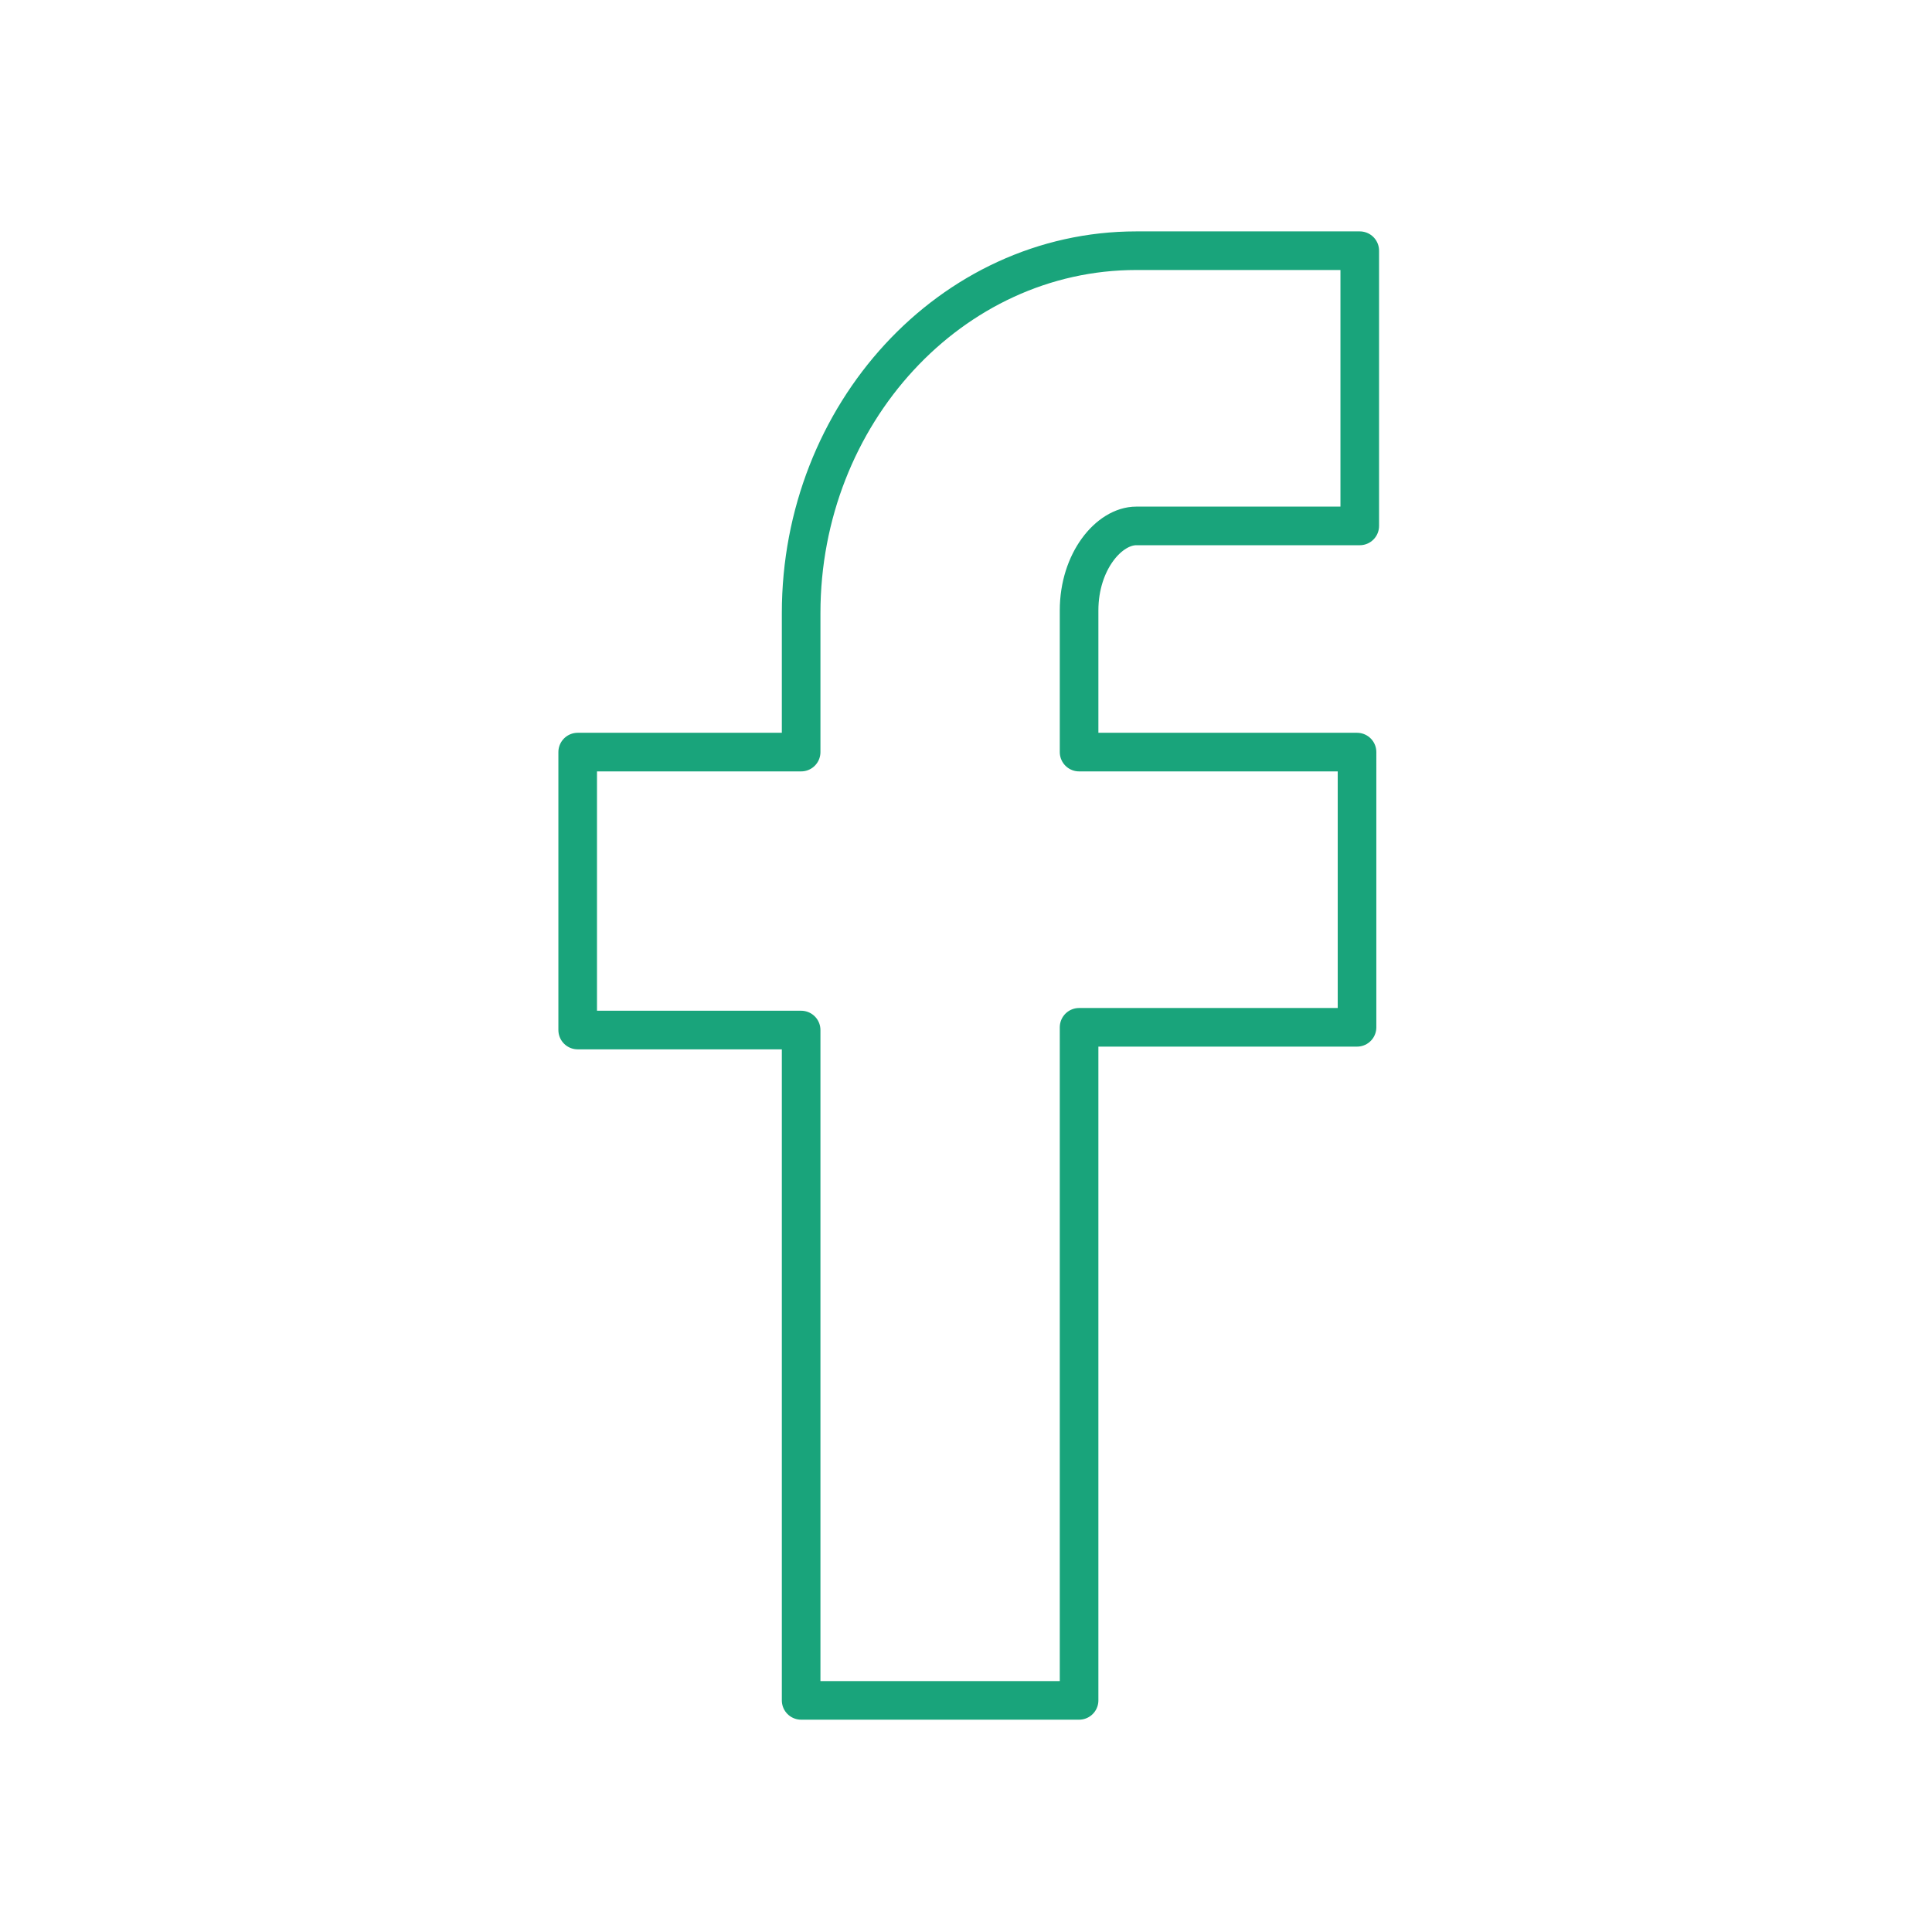 <?xml version="1.0" encoding="utf-8"?>
<!-- Generator: Adobe Illustrator 25.1.0, SVG Export Plug-In . SVG Version: 6.00 Build 0)  -->
<svg version="1.1" xmlns="http://www.w3.org/2000/svg" xmlns:xlink="http://www.w3.org/1999/xlink" x="0px" y="0px"
	 viewBox="0 0 70.9 70.9" style="enable-background:new 0 0 70.9 70.9;" xml:space="preserve">
<style type="text/css">
	.st0{fill:none;stroke:#19A47B;stroke-width:1.417;stroke-linecap:round;stroke-linejoin:round;stroke-miterlimit:10;}
</style>
<g id="Laag_1">
</g>
<g id="ontwerp">
	<path class="st0" d="M41.7,19.3h8.2V9.2h-8.2c-6.8,0-12.3,6-12.3,13.3v5.1h-8.2v10.2h8.2v24.6h10.2V37.7h10.2V27.6H39.6v-5.2
		C39.6,20.6,40.7,19.3,41.7,19.3z"/>
</g>
</svg>
